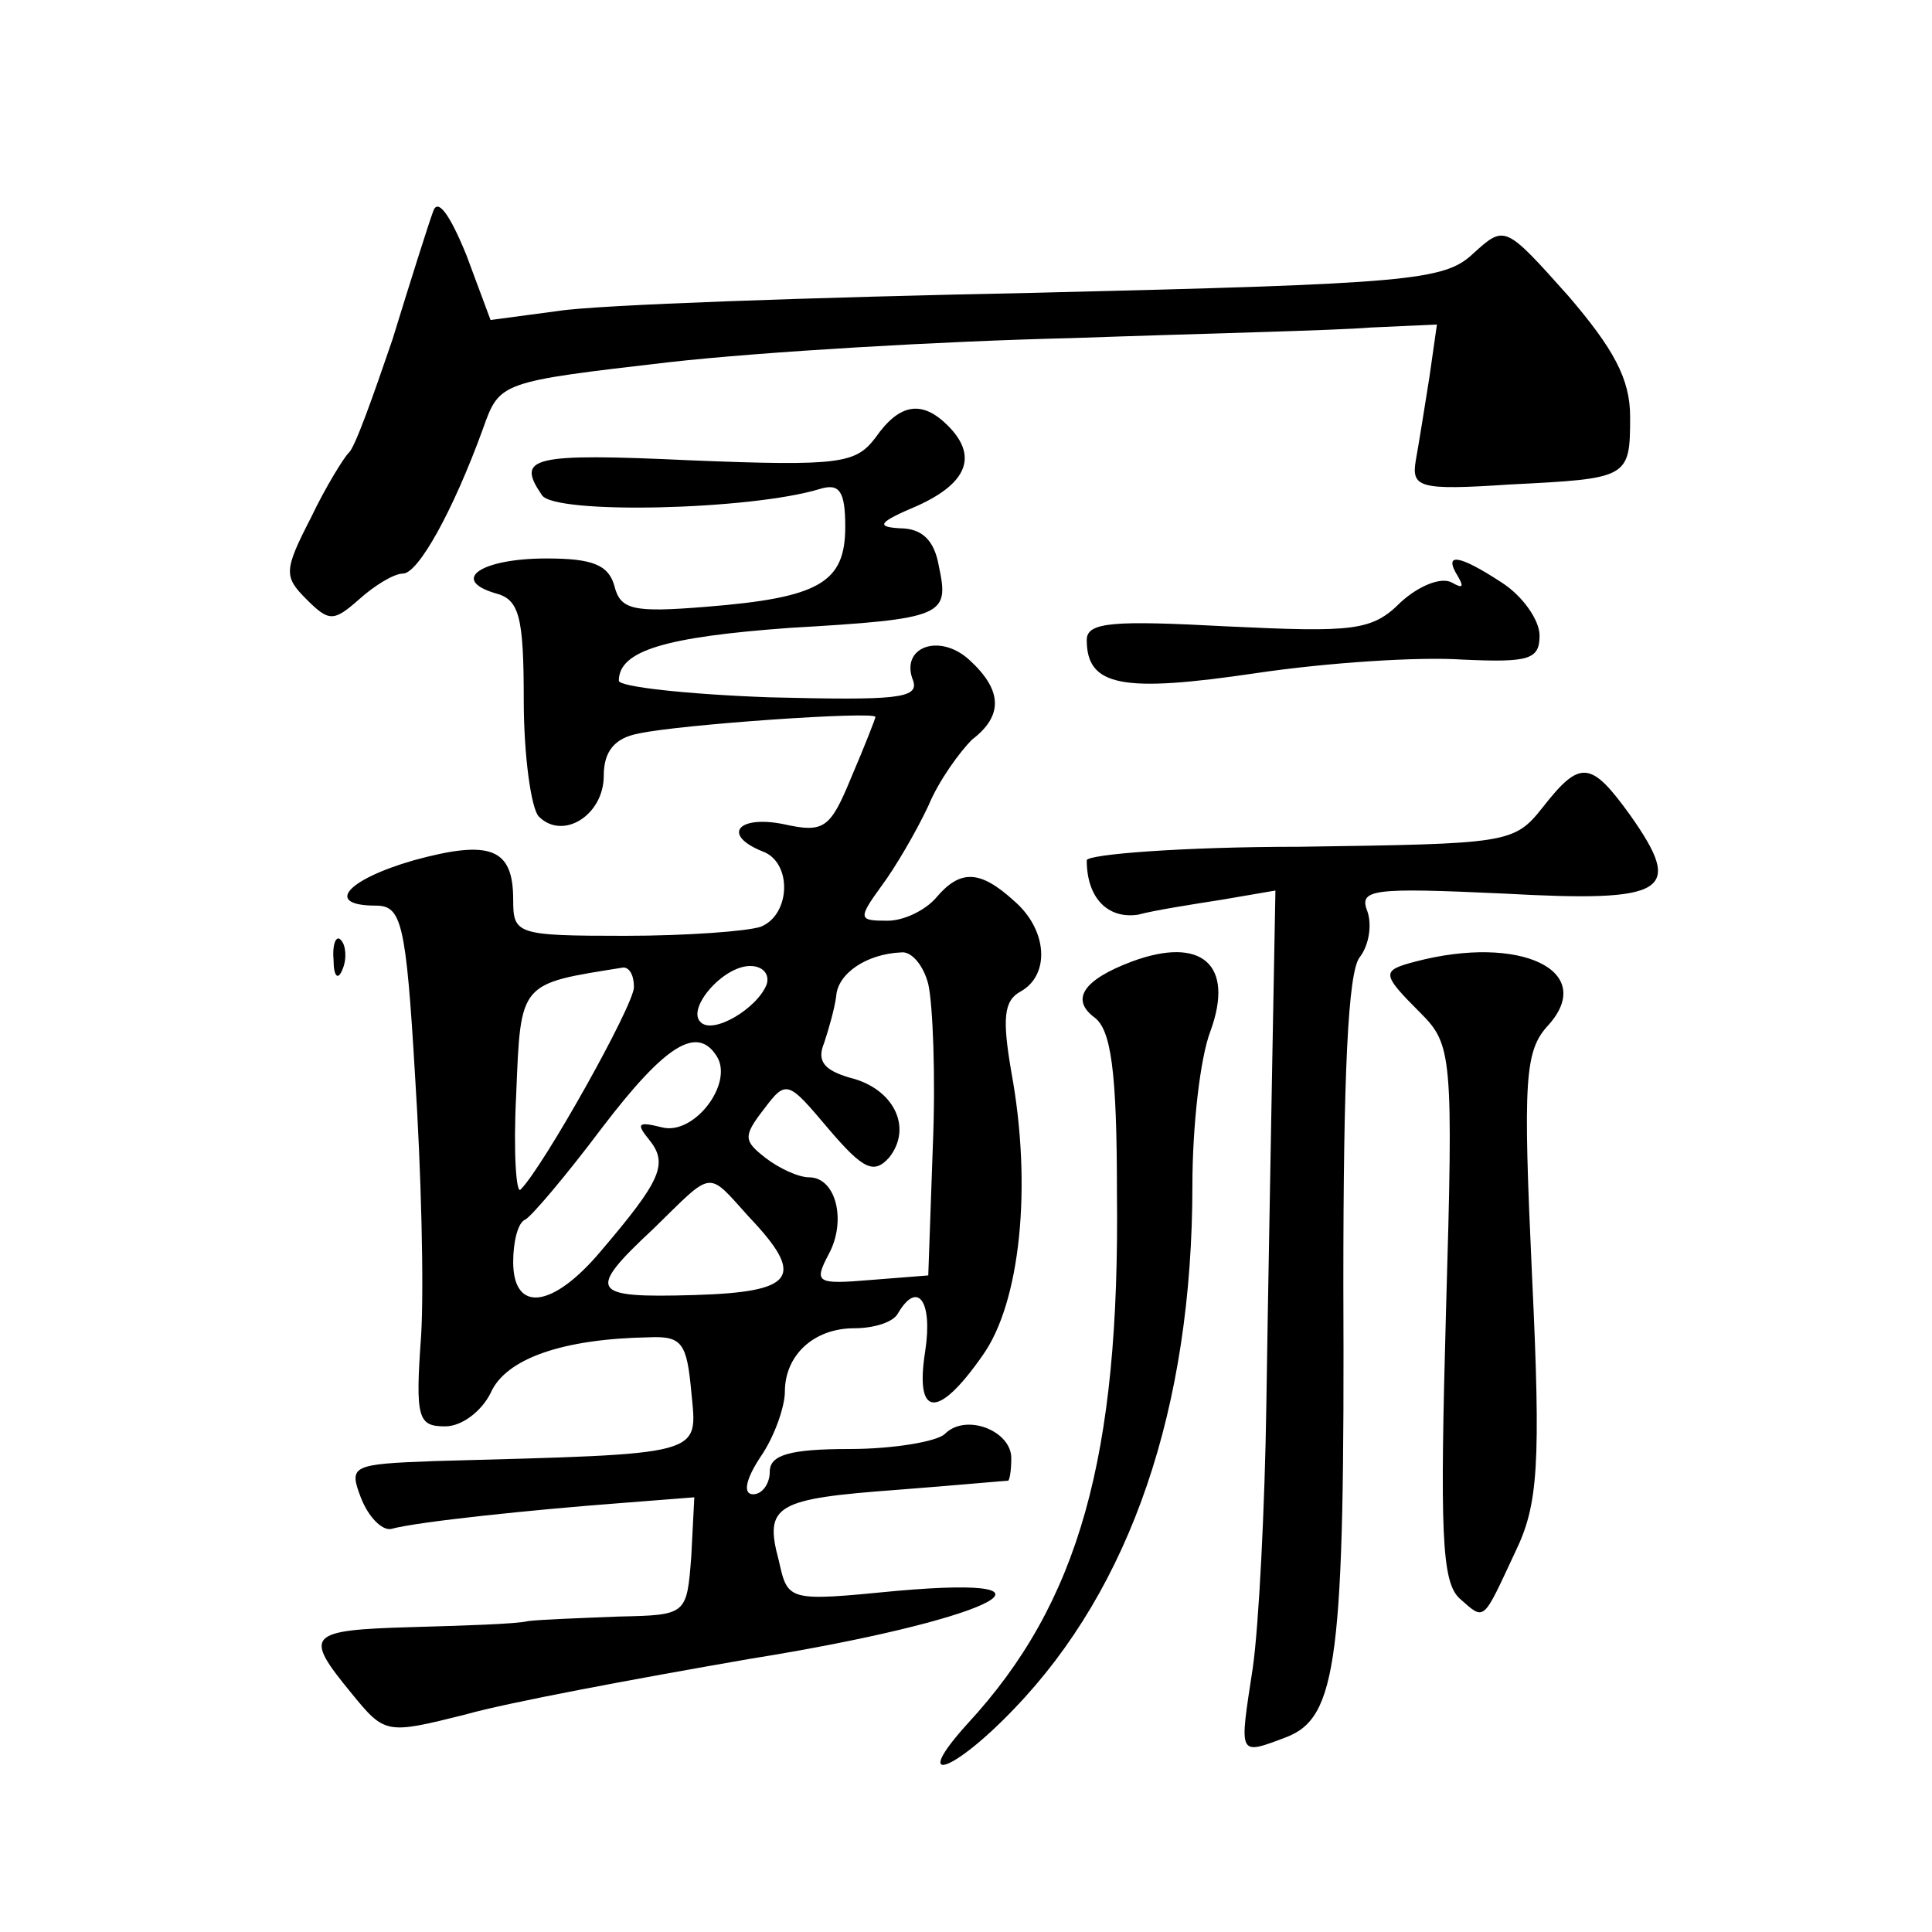 <?xml version="1.0" standalone="no"?>
<!DOCTYPE svg PUBLIC "-//W3C//DTD SVG 20010904//EN"
 "http://www.w3.org/TR/2001/REC-SVG-20010904/DTD/svg10.dtd">
<svg version="1.0" xmlns="http://www.w3.org/2000/svg"
 width="128pt" height="128pt" viewBox="0 0 128 128"
 preserveAspectRatio="xMidYMid meet">
<g transform="translate(0,128) scale(0.1,-0.1)"
fill="#0" stroke="none">
<path d="M287 1140 c-3 -8 -15 -46 -27 -85 -13 -38 -25 -72 -29 -75 -3 -3 -15 -22
-25 -43 -18 -35 -18 -39 -3 -54 15 -15 18 -15 35 0 10 9 23 17 29 17 10 0 33 41
53 96 11 31 11 31 123 44 62 7 182 14 267 16 85 3 174 5 198 7 l44 2 -5 -35 c-3
-19 -7 -44 -9 -55 -3 -18 2 -20 62 -16 79 4 80 4 80 45 0 25 -11 45 -41 80 -42
47 -42 47 -63 28 -19 -18 -42 -20 -291 -26 -148 -3 -290 -8 -315 -12 l-45 -6 -16
43 c-11 27 -19 38 -22 29z M580 990 c-13 -17 -23 -19 -122 -15 -107 5 -116 2 -99
-23 8 -13 138 -10 184 4 13 4 17 -1 17 -25 0 -37 -17 -47 -92 -53 -49 -4 -57 -2
-61 14 -4 14 -15 18 -45 18 -43 0 -64 -14 -34 -23 16 -4 19 -15 19 -71 0 -37 5
-72 10 -77 16 -16 43 1 43 27 0 16 7 25 23 28 27 6 157 15 157 11 0 -1 -7 -19 -16
-40 -14 -34 -18 -37 -45 -31 -30 6 -41 -7 -14 -18 20 -7 19 -42 -1 -50 -9 -3 -49
-6 -90 -6 -72 0 -74 1 -74 24 0 34 -15 40 -66 26 -45 -13 -59 -30 -25 -30 17 0
20 -11 26 -113 4 -62 6 -139 4 -172 -4 -55 -2 -60 16 -60 11 0 24 10 30 22 10 23
48 36 105 37 22 1 25 -4 28 -36 4 -43 11 -41 -170 -46 -55 -2 -57 -3 -49 -24 5
-13 14 -22 20 -21 18 5 97 13 150 17 l51 4 -2 -39 c-3 -39 -3 -39 -48 -40 -25 -1
-52 -2 -60 -3 -8 -2 -43 -3 -77 -4 -70 -2 -72 -5 -40 -44 22 -27 23 -27 75 -14
28 8 114 24 189 37 156 25 222 56 97 45 -72 -7 -72 -7 -78 20 -10 37 -2 41 79 47
39 3 71 6 73 6 1 1 2 7 2 15 0 18 -30 30 -44 16 -5 -5 -34 -10 -63 -10 -40 0 -53
-4 -53 -15 0 -8 -5 -15 -11 -15 -7 0 -5 10 5 25 9 13 16 33 16 43 0 24 19 42 46
42 13 0 26 4 29 10 13 22 23 8 18 -25 -7 -44 8 -46 38 -3 25 35 33 112 19 188 -6
35 -5 47 6 53 20 11 18 41 -4 60 -23 21 -36 21 -52 2 -7 -8 -21 -15 -32 -15 -19
0 -20 1 -4 23 9 12 23 36 31 53 7 17 21 36 29 44 21 16 20 33 -2 53 -20 18 -46
8 -37 -14 4 -12 -12 -13 -95 -11 -55 2 -100 7 -100 11 0 20 31 29 113 35 103 6
106 8 99 41 -3 17 -11 25 -26 25 -16 1 -14 4 12 15 33 15 40 33 20 53 -17 17 -32
15 -48 -8z m35 -362 c3 -13 5 -61 3 -108 l-3 -85 -38 -3 c-36 -3 -38 -2 -28 17
12 22 5 51 -13 51 -7 0 -20 6 -29 13 -14 11 -15 14 -1 32 15 20 16 19 43 -13 23
-27 30 -30 40 -19 16 20 3 46 -26 53 -17 5 -22 11 -17 23 3 9 7 23 8 31 1 15 20
28 43 29 7 1 15 -9 18 -21z m-195 -2 c0 -12 -60 -119 -75 -134 -3 -4 -5 25 -3 63
3 75 2 73 71 84 4 0 7 -5 7 -13z m88 2 c-6 -16 -36 -34 -44 -25 -9 9 15 37 33 37
8 0 13 -5 11 -12z m-33 -48 c11 -18 -15 -52 -36 -47 -16 4 -18 3 -9 -8 13 -16 8
-27 -32 -74 -32 -38 -58 -41 -58 -7 0 13 3 26 8 28 4 2 27 29 51 61 42 55 63 68
76 47z m21 -106 c38 -40 31 -50 -36 -52 -69 -2 -72 2 -27 44 40 39 35 39 63 8z
M966 898 c4 -7 3 -8 -4 -4 -7 4 -22 -2 -34 -13 -19 -19 -31 -20 -115 -16 -75 4
-93 3 -93 -9 0 -31 24 -35 112 -22 47 7 108 11 137 9 44 -2 51 0 51 16 0 10 -11
26 -25 35 -29 19 -39 20 -29 4z M1022 745 c-19 -24 -23 -24 -161 -26 -77 0 -141
-5 -141 -9 0 -25 14 -39 34 -36 11 3 37 7 56 10 l35 6 -2 -108 c-1 -59 -3 -163
-4 -232 -1 -69 -5 -147 -9 -175 -9 -59 -10 -58 22 -46 34 13 39 51 38 300 0 138
3 208 11 217 6 8 8 21 5 30 -6 15 3 16 90 12 109 -6 120 1 84 52 -26 36 -33 37
-58 5z M221 644 c0 -11 3 -14 6 -6 3 7 2 16 -1 19 -3 4 -6 -2 -5 -13z M750 643
c-32 -12 -41 -25 -25 -37 11 -8 15 -35 15 -116 2 -175 -25 -272 -99 -352 -38 -42
-10 -33 31 10 77 80 118 199 118 347 0 38 5 84 12 102 16 44 -6 63 -52 46z M938
643 c-23 -6 -23 -8 3 -34 21 -21 22 -28 17 -198 -4 -145 -3 -179 9 -190 17 -15
15 -16 37 31 15 31 17 57 11 183 -6 130 -5 149 11 166 32 36 -19 60 -88 42z"/>
</g>
</svg>
